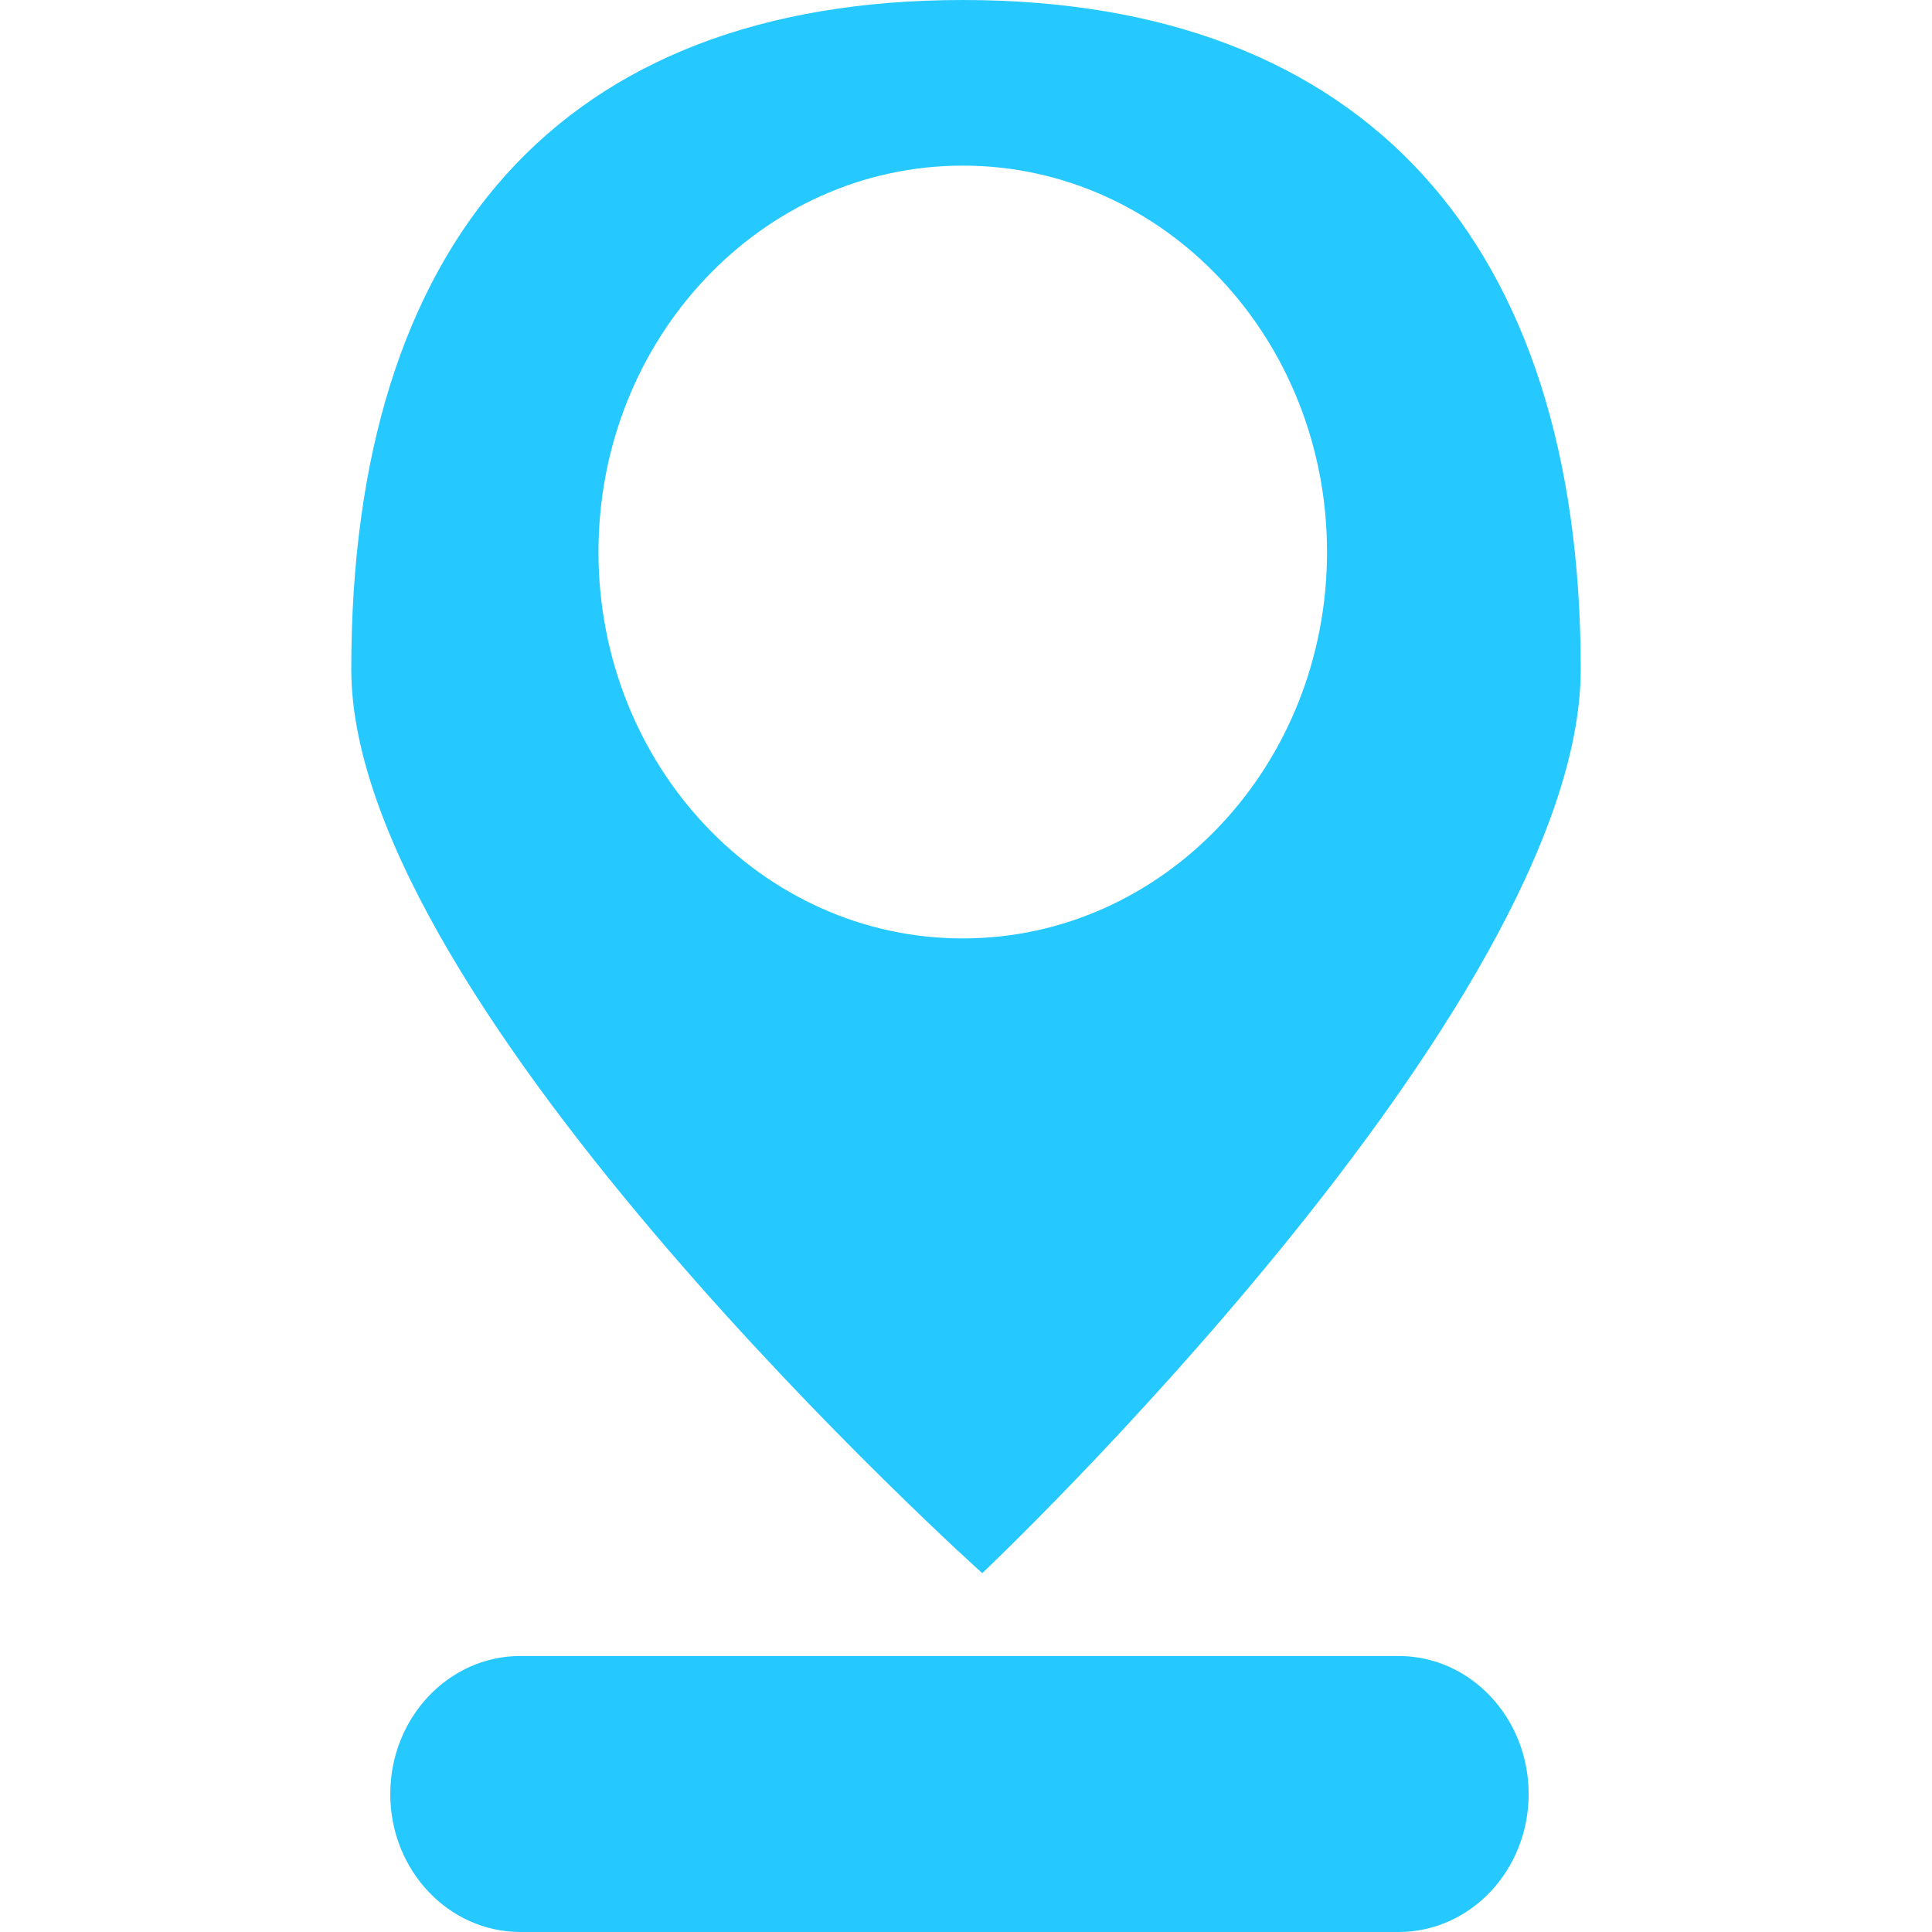 <?xml version="1.0" standalone="no"?>
<!-- Generator: Adobe Fireworks 10, Export SVG Extension by Aaron Beall (http://fireworks.abeall.com) . Version: 0.6.1  -->
<!DOCTYPE svg PUBLIC "-//W3C//DTD SVG 1.1//EN" "http://www.w3.org/Graphics/SVG/1.1/DTD/svg11.dtd">
<svg id="Untitled-Page%201" viewBox="0 0 22 22" style="background-color:#ffffff00" version="1.1"
	xmlns="http://www.w3.org/2000/svg" xmlns:xlink="http://www.w3.org/1999/xlink" xml:space="preserve"
	x="0px" y="0px" width="22px" height="22px"
>
	<g id="Layer%201">
		<path d="M 4.444 20.429 C 4.444 21.297 5.108 22 5.926 22 L 15.926 22 C 16.744 22 17.407 21.297 17.407 20.429 C 17.407 19.561 16.744 18.857 15.926 18.857 L 5.926 18.857 C 5.108 18.857 4.444 19.561 4.444 20.429 ZM 6.815 6.286 C 6.815 3.856 8.672 1.886 10.963 1.886 C 13.254 1.886 15.111 3.856 15.111 6.286 C 15.111 8.716 13.254 10.686 10.963 10.686 C 8.672 10.686 6.815 8.716 6.815 6.286 ZM 4 7.621 C 4 11.471 11.185 17.914 11.185 17.914 C 11.185 17.914 18 11.471 18 7.621 C 18 2.761 15.545 0 10.963 0 C 6.381 0 4 2.761 4 7.621 Z" fill="#26c9ff"/>
	</g>
</svg>